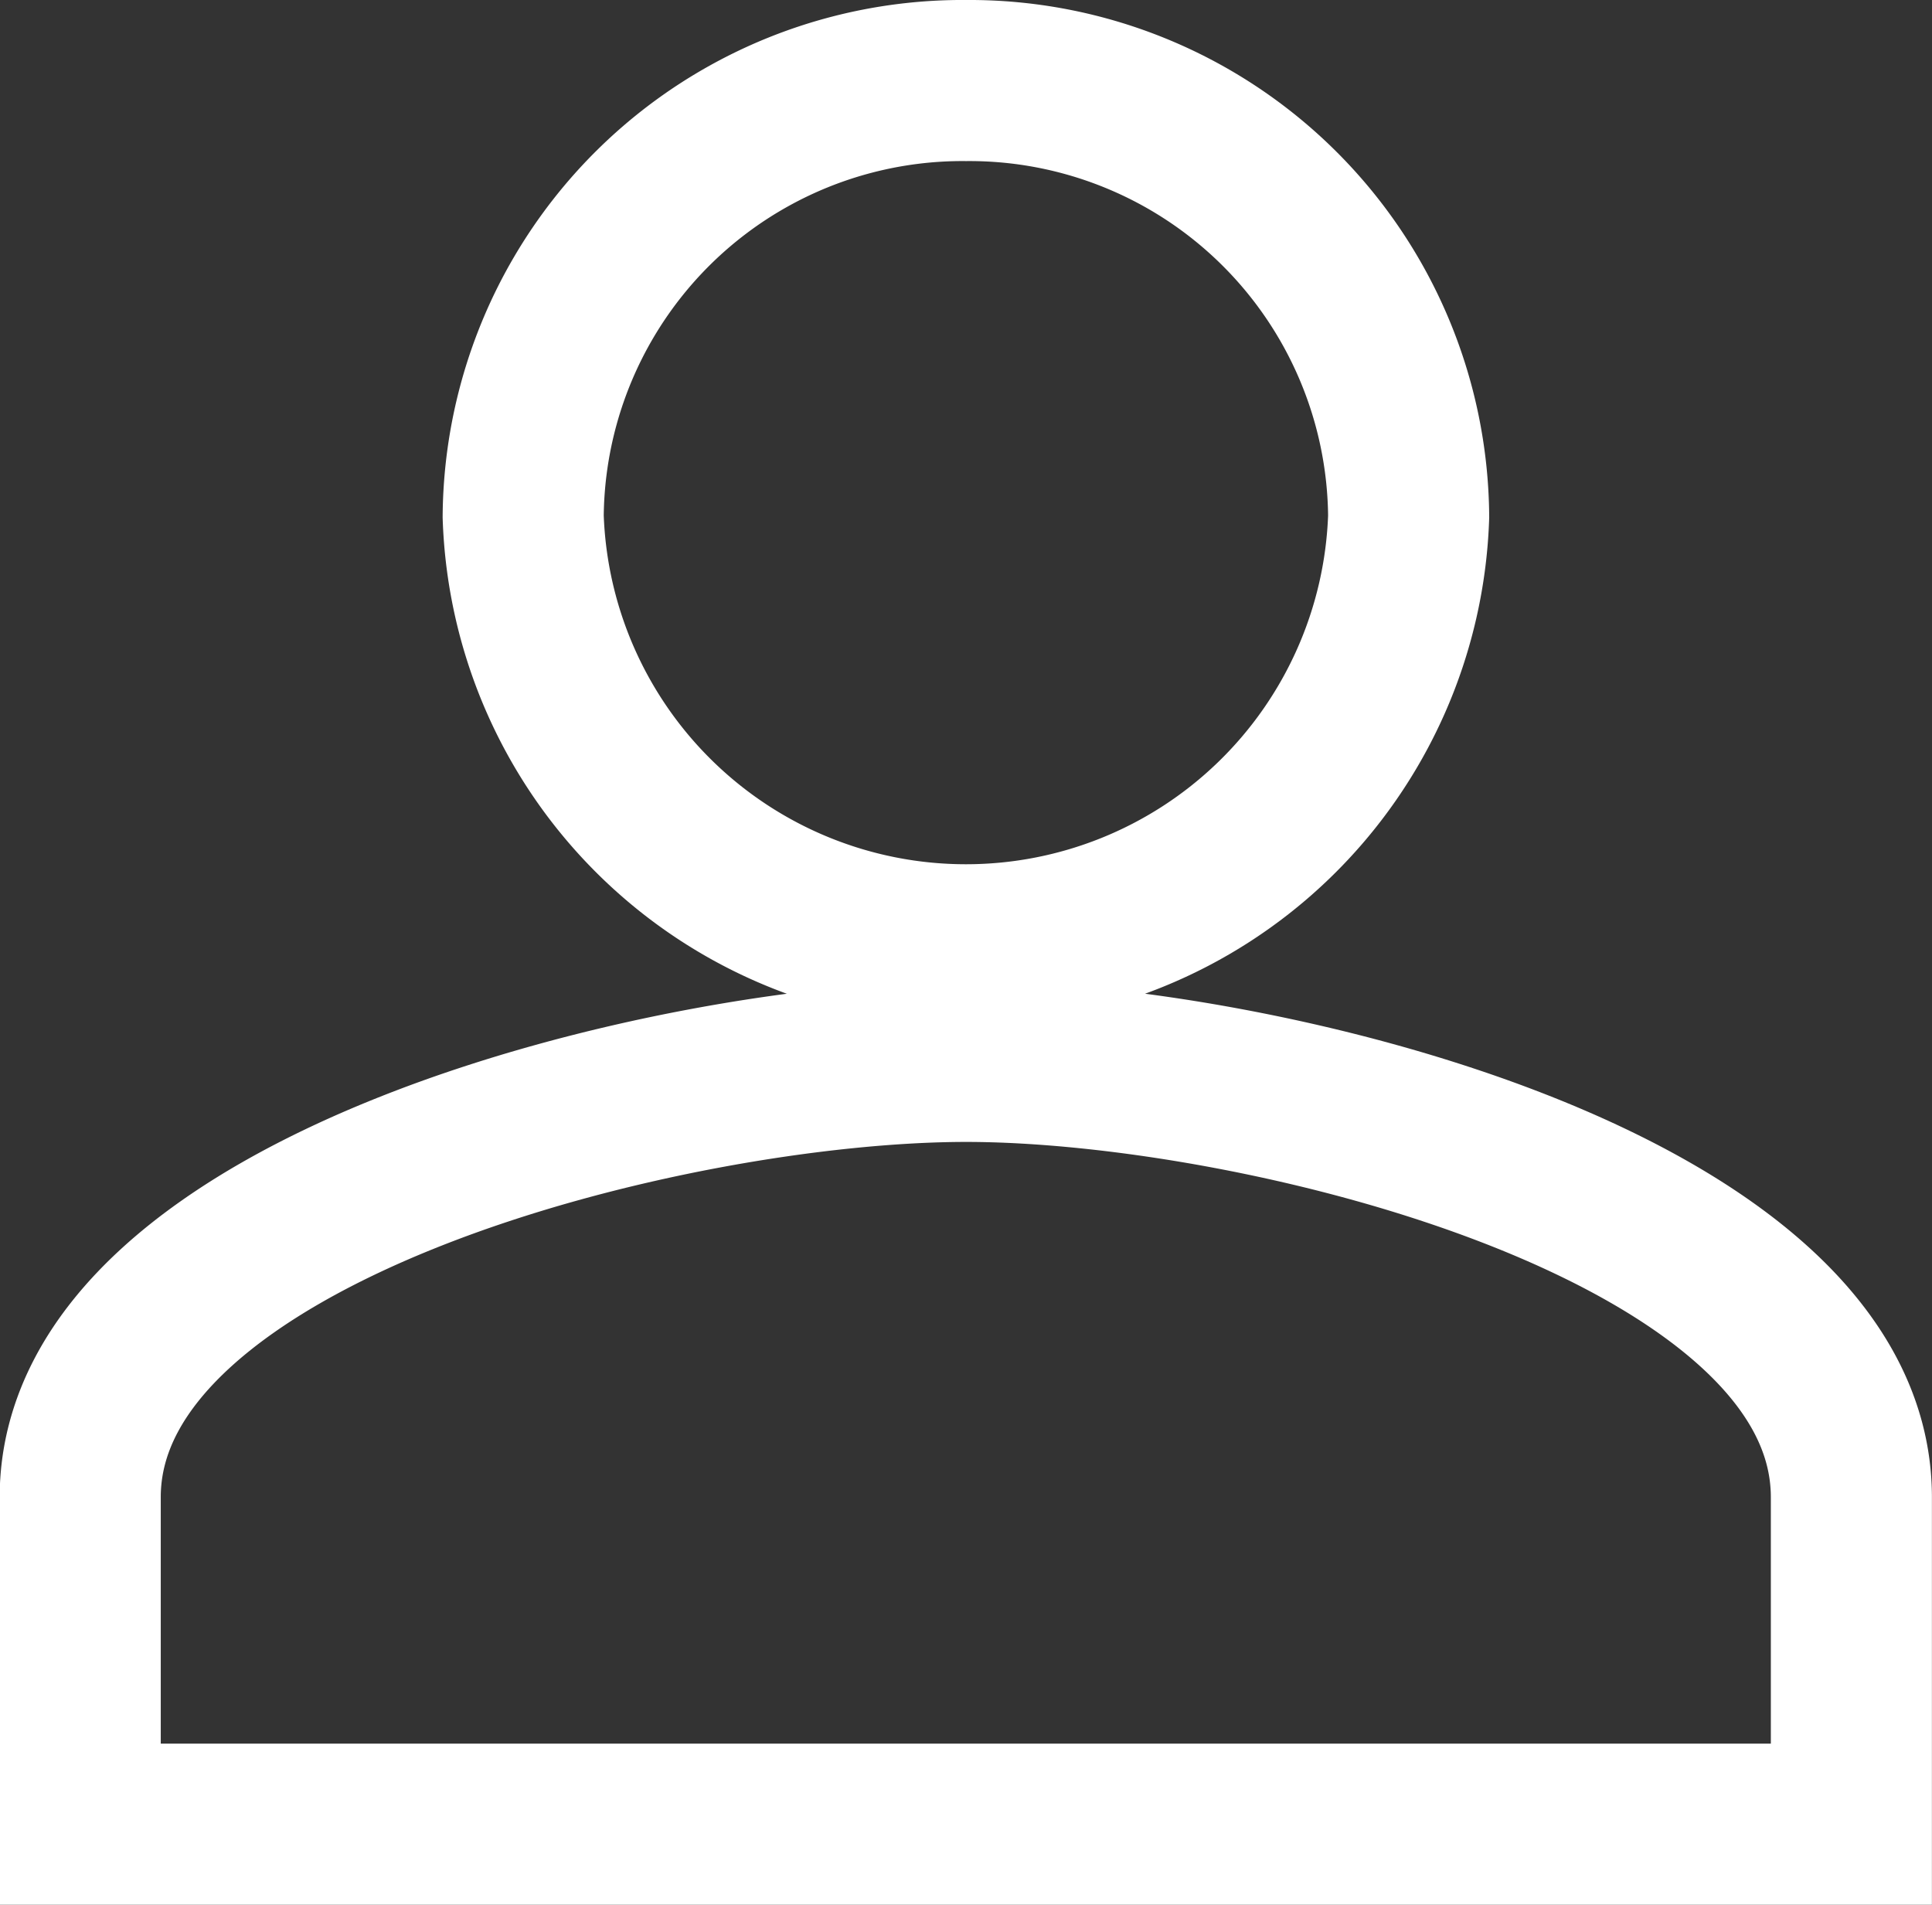 <svg xmlns="http://www.w3.org/2000/svg" width="23.988" height="23.649" viewBox="0 0 23.988 23.649">
  <rect x="0" y="0" width="23.988" height="23.649" fill="#333333" stroke="none"/>
  <path id="Icon_material-person-outline" data-name="Icon material-person-outline" d="M12.1,1.042Zm0,0A5.455,5.455,0,0,0,6.6,6.454a5.5,5.5,0,0,0,10.994,0A5.454,5.454,0,0,0,12.1,1.042Zm0,12.178C8.428,13.22,1.1,15.033,1.1,18.632v4.059H23.091V18.632C23.091,15.033,15.767,13.22,12.1,13.22Z" transform="translate(-0.104 -0.042)" fill="none" stroke="#fff" stroke-width="2"/>
</svg>
